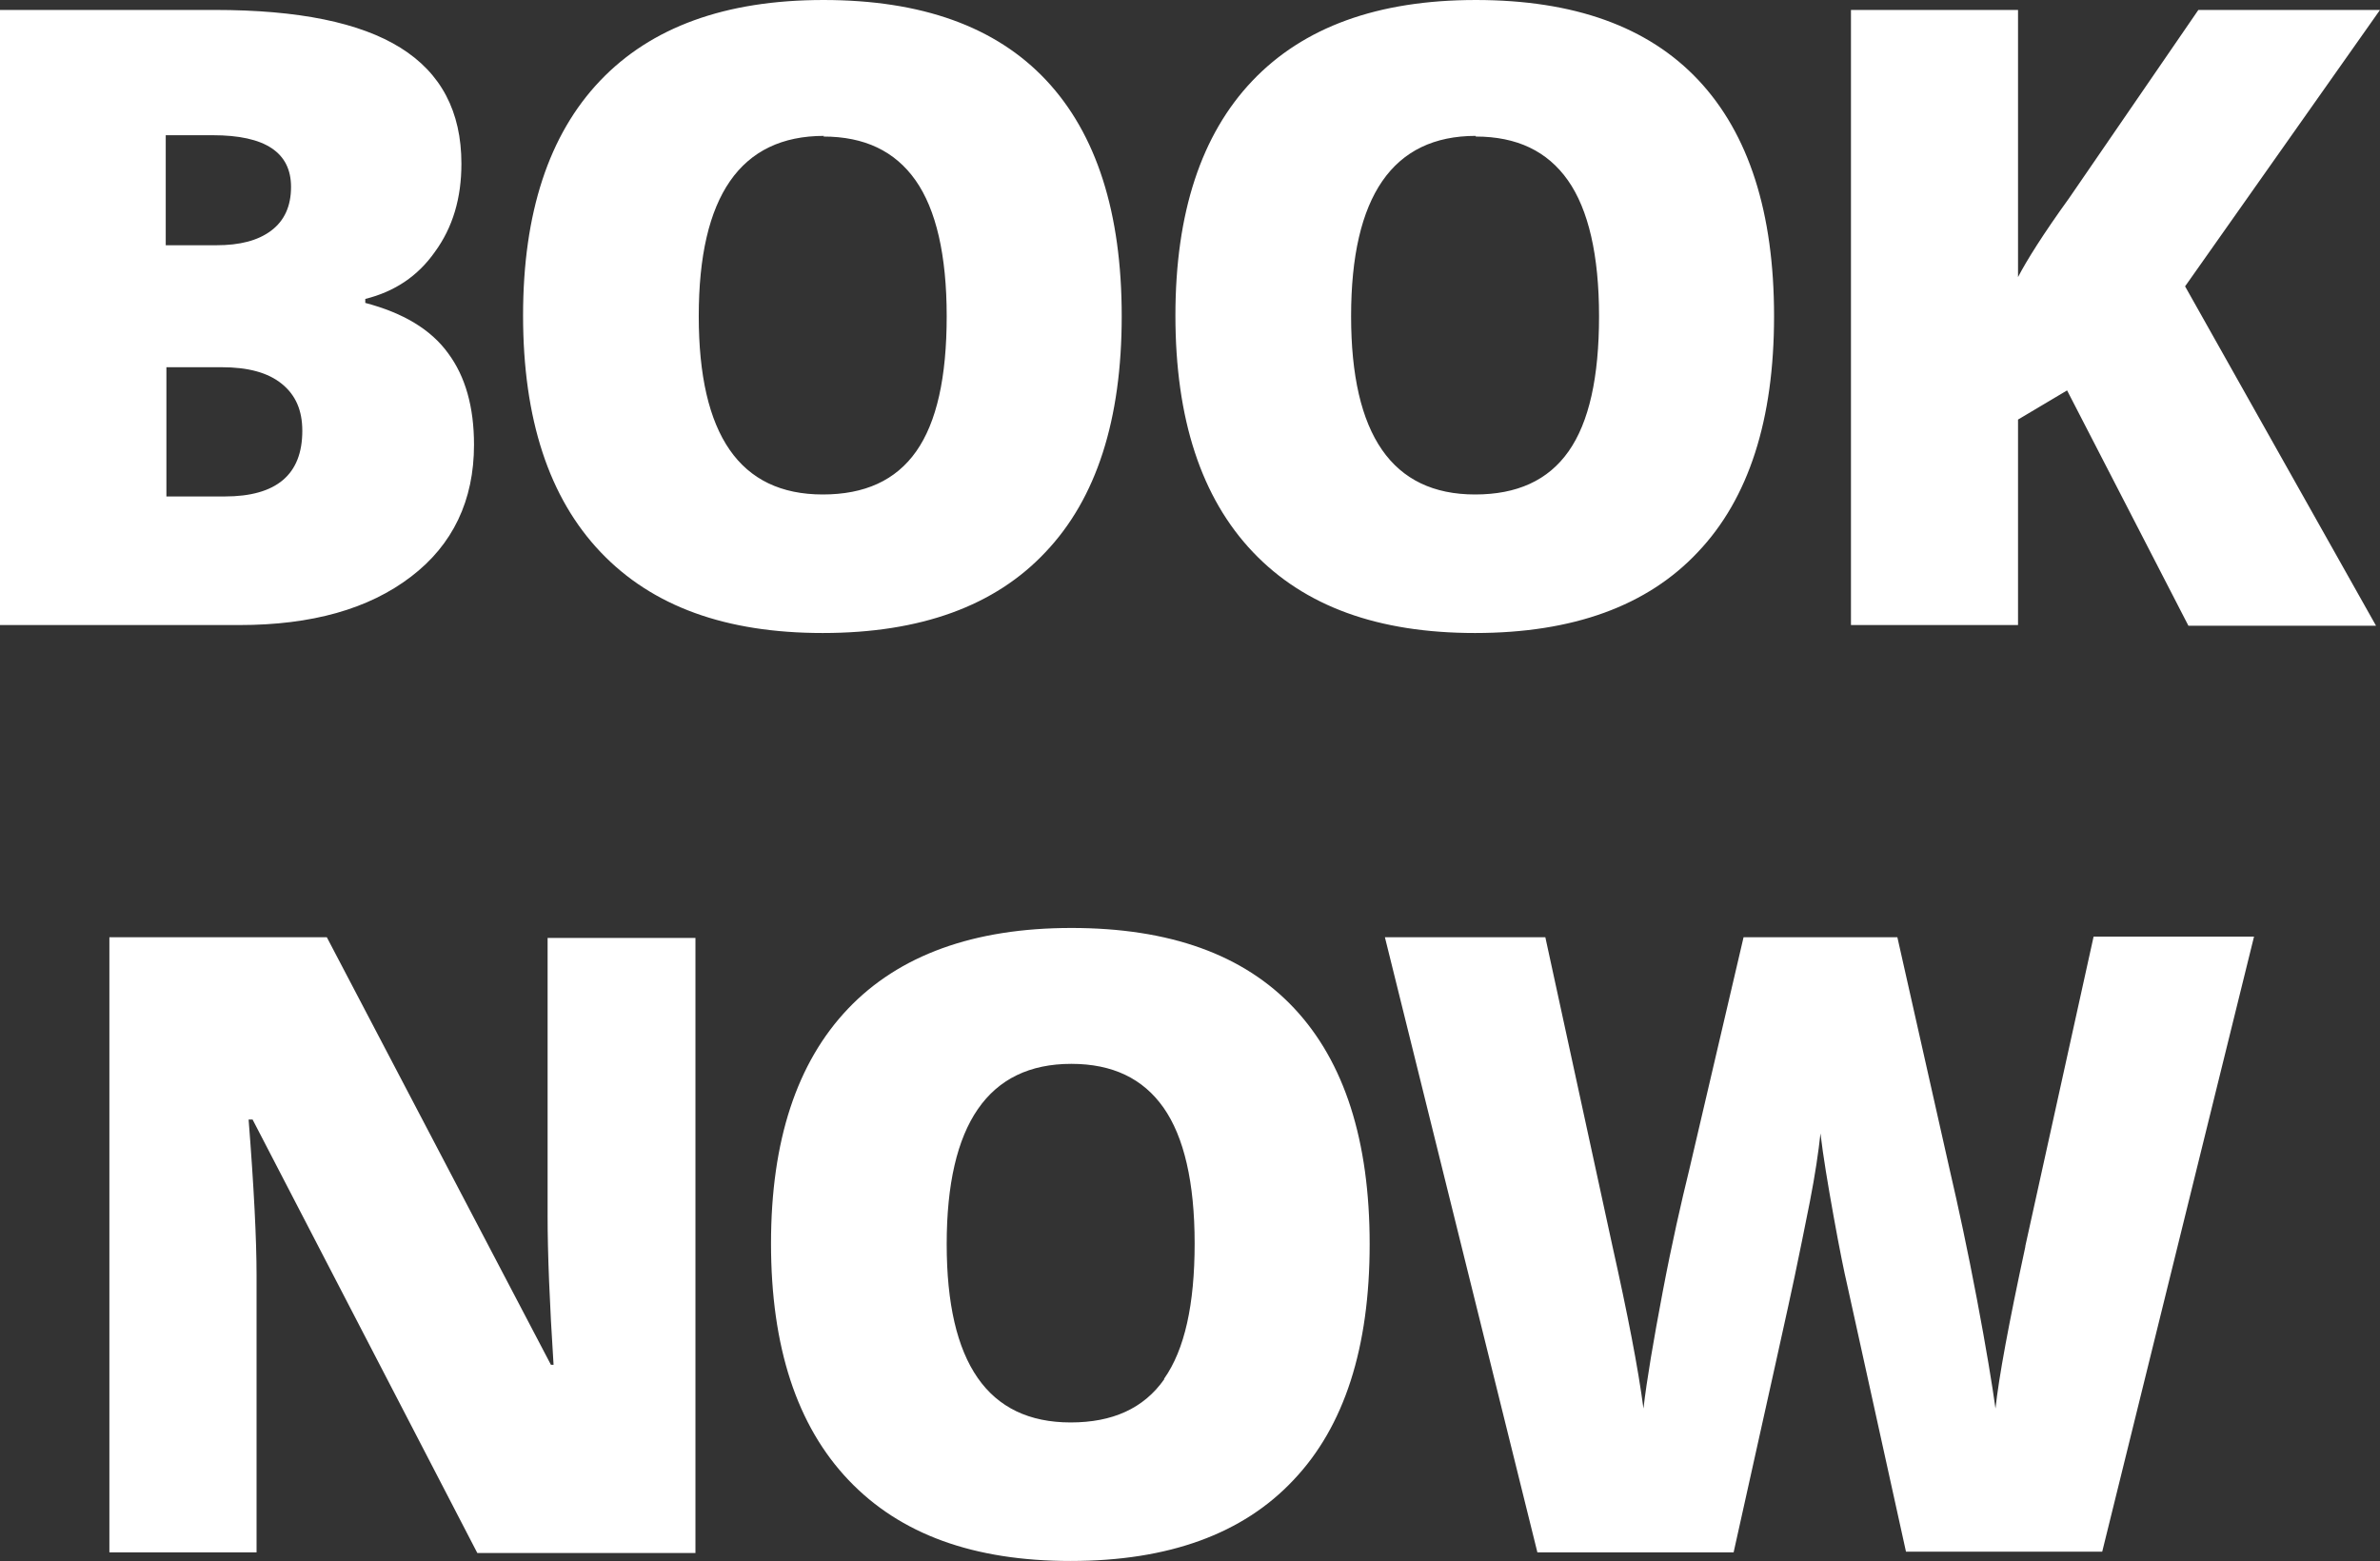 <?xml version="1.0" encoding="UTF-8"?>
<svg id="Layer_1" xmlns="http://www.w3.org/2000/svg" version="1.1" viewBox="0 0 3.59 2.355">
  <rect x="0" y="0" width="3.59" height="2.355" fill="#333333" stroke="none"/>
  <!-- Generator: Adobe Illustrator 29.2.1, SVG Export Plug-In . SVG Version: 2.1.0 Build 116)  -->
  <defs>
    <style>
      .st0 {
        fill: #fff;
      }
    </style>
  </defs>
  <path class="st0" d="M.62.87c.063-.048.095-.115.095-.199,0-.057-.013-.103-.039-.138-.026-.036-.068-.061-.125-.076v-.006c.044-.011.079-.034.105-.071.027-.037.04-.081.04-.133,0-.079-.031-.137-.092-.175S.45.015.324.015H0v.928h.361c.109,0,.195-.024.259-.073ZM.251.204h.07c.079,0,.118.026.118.078,0,.029-.01.051-.03.066-.02.015-.047.022-.083.022h-.076v-.166ZM.251.749v-.195h.083c.04,0,.07.008.091.025s.031.04.031.071c0,.066-.039.099-.117.099h-.088ZM1.241.955c.148,0,.26-.041.336-.122.077-.081.115-.2.115-.356s-.038-.275-.114-.356-.188-.121-.336-.121-.26.041-.337.122c-.077.081-.116.199-.116.354,0,.156.039.275.117.357.078.082.189.122.335.122ZM1.242.206c.062,0,.108.022.139.066.031.044.047.113.047.205s-.015.16-.046.204c-.031.044-.078.065-.141.065-.125,0-.187-.09-.187-.269,0-.181.063-.272.189-.272ZM2.225.955c.148,0,.26-.041.336-.122.077-.081.115-.2.115-.356s-.038-.275-.114-.356-.188-.121-.336-.121-.26.041-.337.122c-.077.081-.116.199-.116.354,0,.156.039.275.117.357.078.082.189.122.335.122ZM2.226.206c.062,0,.108.022.139.066.031.044.047.113.047.205s-.015.16-.046.204c-.031.044-.078.065-.141.065-.125,0-.187-.09-.187-.269,0-.181.063-.272.188-.272ZM3.59.015h-.274l-.195.284c-.039.054-.064.094-.077.119V.015h-.252v.928h.252v-.31l.074-.044.183.355h.283l-.288-.512L3.59.015ZM.826,1.834c0,.057.003.132.009.225h-.004l-.338-.645H.165v.928h.222v-.418c0-.054-.004-.133-.012-.235h.006l.339.654h.329v-.928h-.223v.42ZM1.616,1.4c-.147,0-.26.041-.337.122s-.116.199-.116.354c0,.156.039.275.117.357.078.082.189.122.335.122.148,0,.26-.041.336-.122.077-.081.115-.2.115-.356s-.038-.275-.114-.356c-.076-.081-.188-.121-.336-.121ZM1.756,2.081c-.031.044-.078.065-.141.065-.125,0-.187-.09-.187-.269,0-.181.063-.272.188-.272.062,0,.108.022.139.066.031.044.047.113.047.205,0,.092-.015.16-.046.204ZM3.055,1.881c-.025.116-.04.197-.045.244-.005-.036-.014-.091-.028-.165s-.028-.139-.041-.195l-.079-.351h-.232l-.082.351c-.012.049-.026.11-.04.184-.014.074-.024.133-.029.176-.008-.061-.024-.143-.047-.246l-.101-.465h-.242l.23.928h.296c.054-.243.085-.382.092-.416.007-.034.015-.072.023-.113.008-.041.013-.075.016-.103.004.034.011.076.02.126.009.05.016.084.02.101l.089.404h.296l.229-.928h-.242l-.103.467Z"/>
</svg>